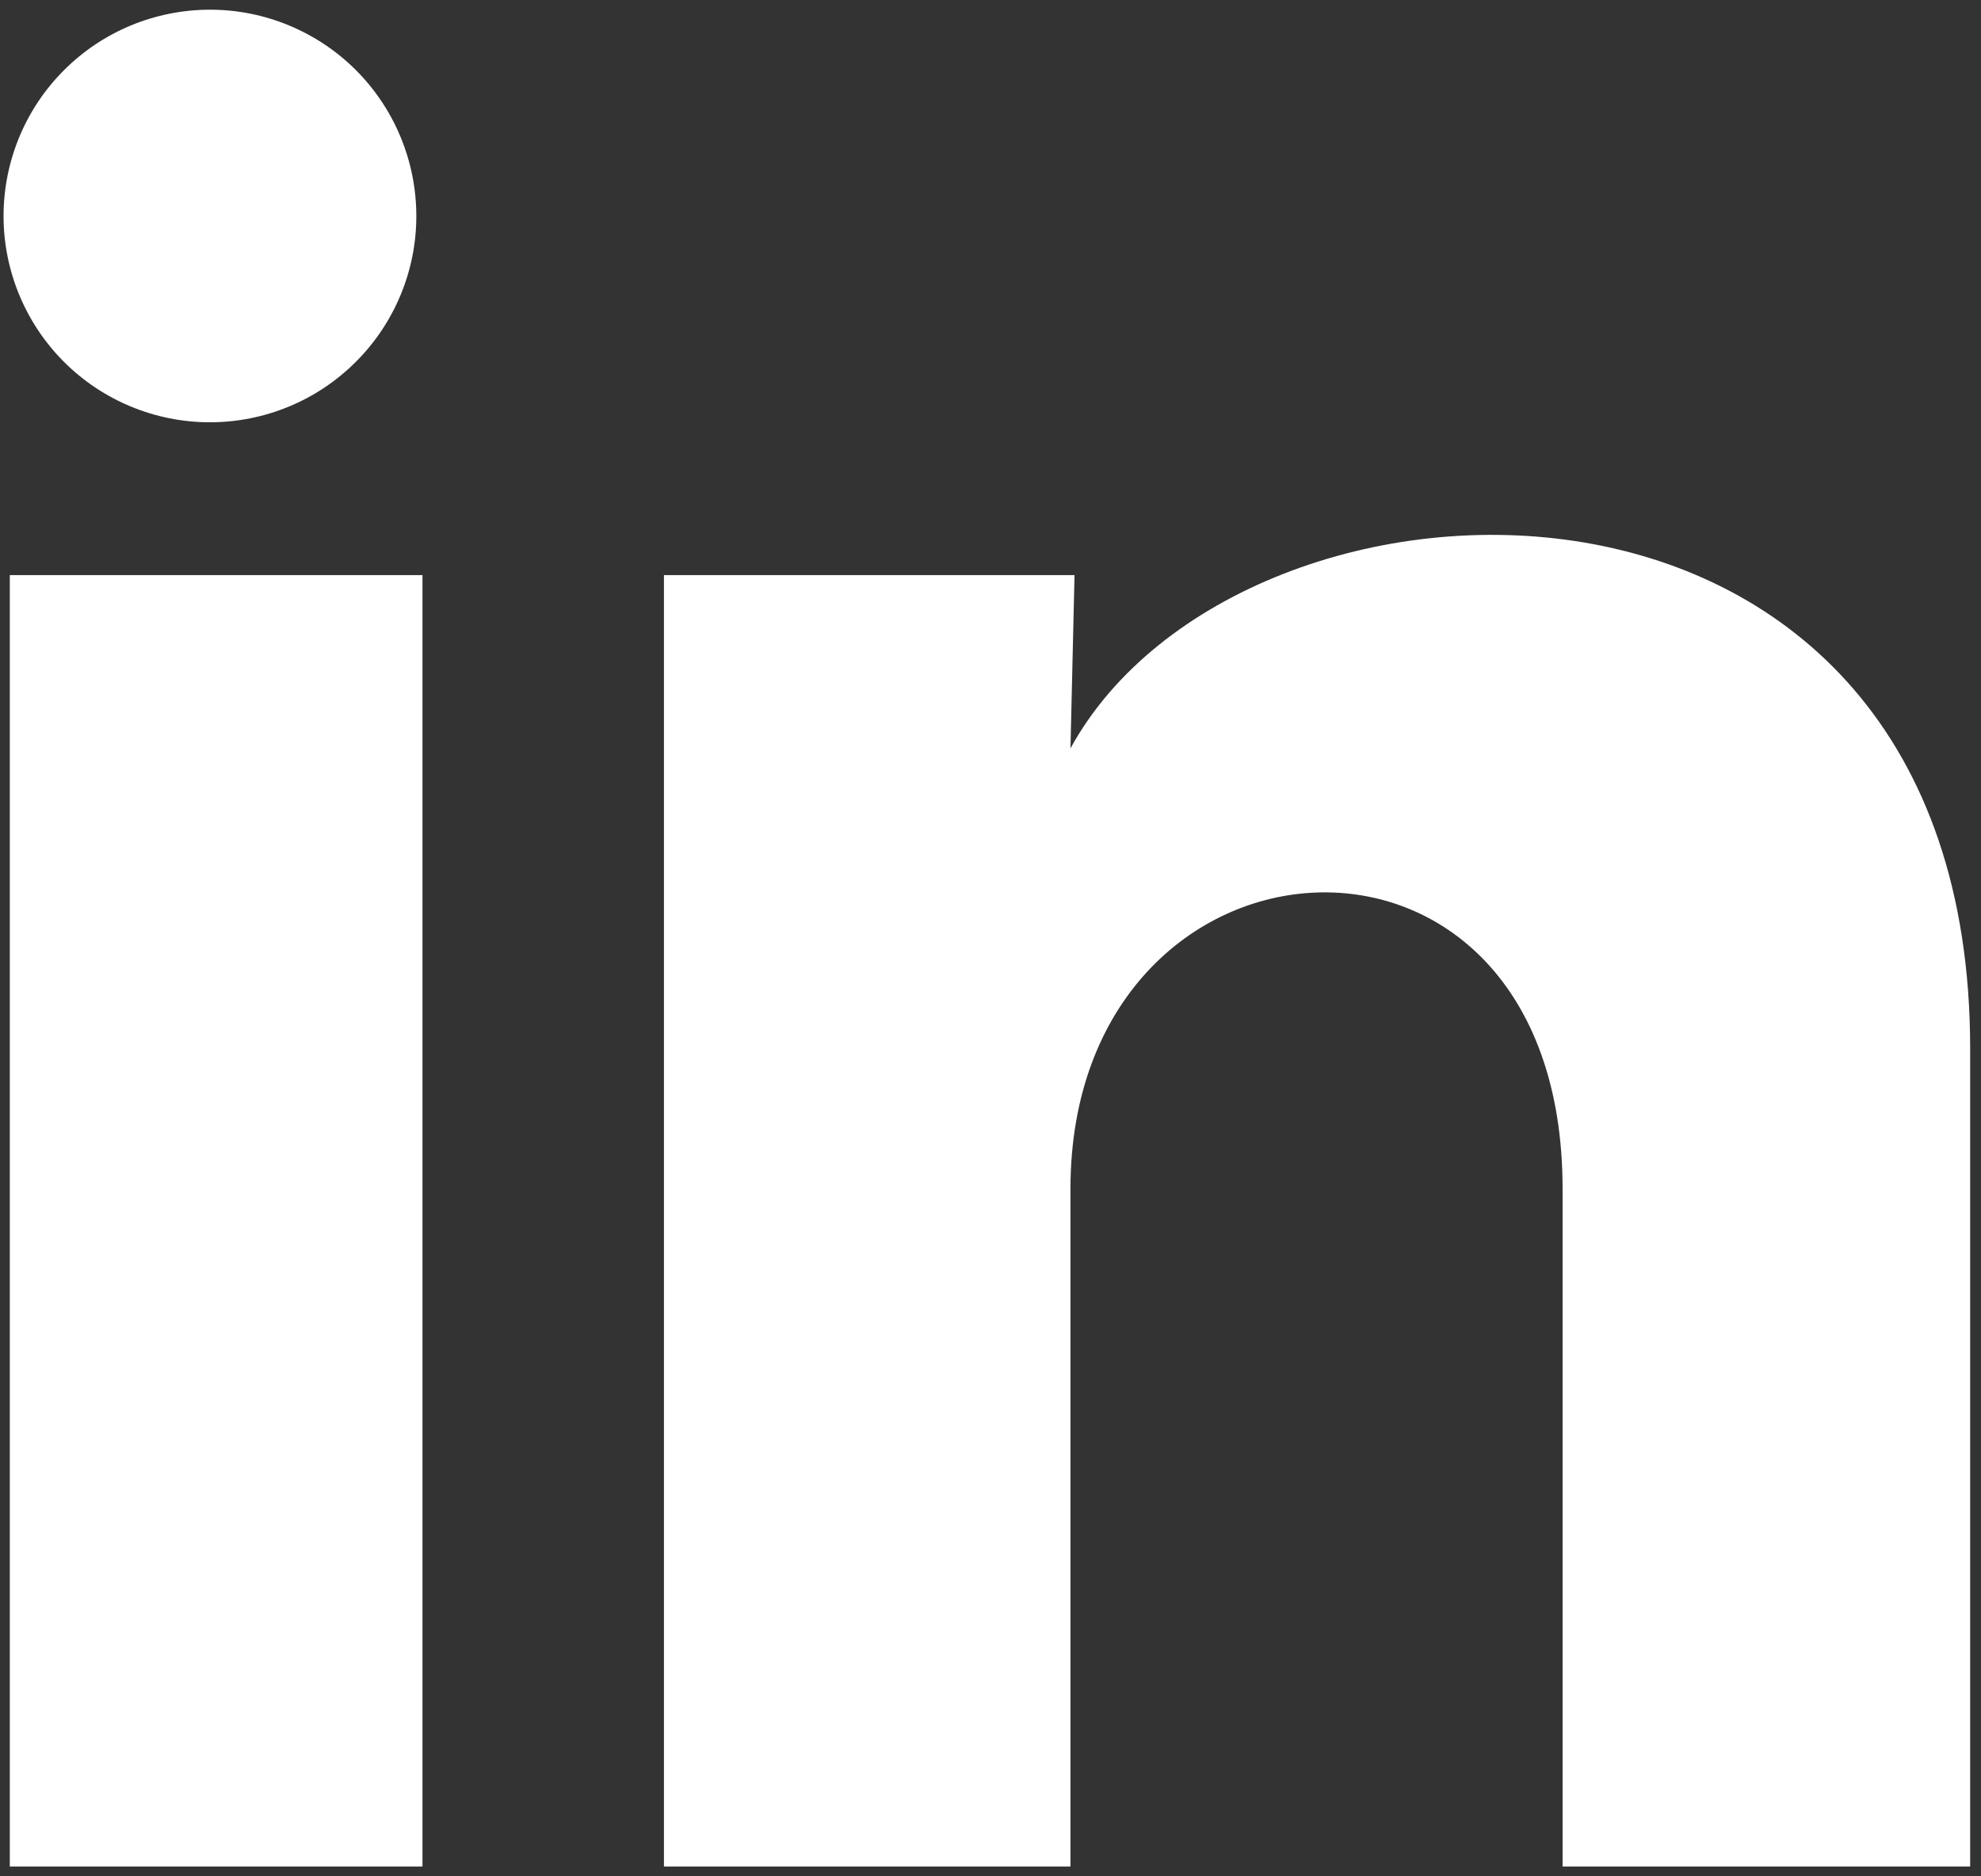 <svg width="19" height="18" viewBox="0 0 19 18" fill="none" xmlns="http://www.w3.org/2000/svg">
<rect x="0" y="0" width="19" height="18" fill="#333333" stroke="none"/>
<path d="M3.993 2.073C3.993 2.598 3.784 3.101 3.412 3.472C3.041 3.843 2.538 4.051 2.013 4.051C1.488 4.051 0.984 3.842 0.613 3.471C0.242 3.099 0.034 2.596 0.034 2.071C0.035 1.546 0.243 1.043 0.615 0.672C0.986 0.301 1.49 0.093 2.015 0.093C2.539 0.093 3.043 0.302 3.414 0.673C3.785 1.045 3.993 1.548 3.993 2.073ZM4.052 5.517H0.094V17.906H4.052V5.517ZM10.306 5.517H6.368V17.906H10.267V11.405C10.267 7.783 14.987 7.446 14.987 11.405V17.906H18.896V10.059C18.896 3.953 11.909 4.181 10.267 7.179L10.306 5.517Z" fill="white"/>
</svg>
